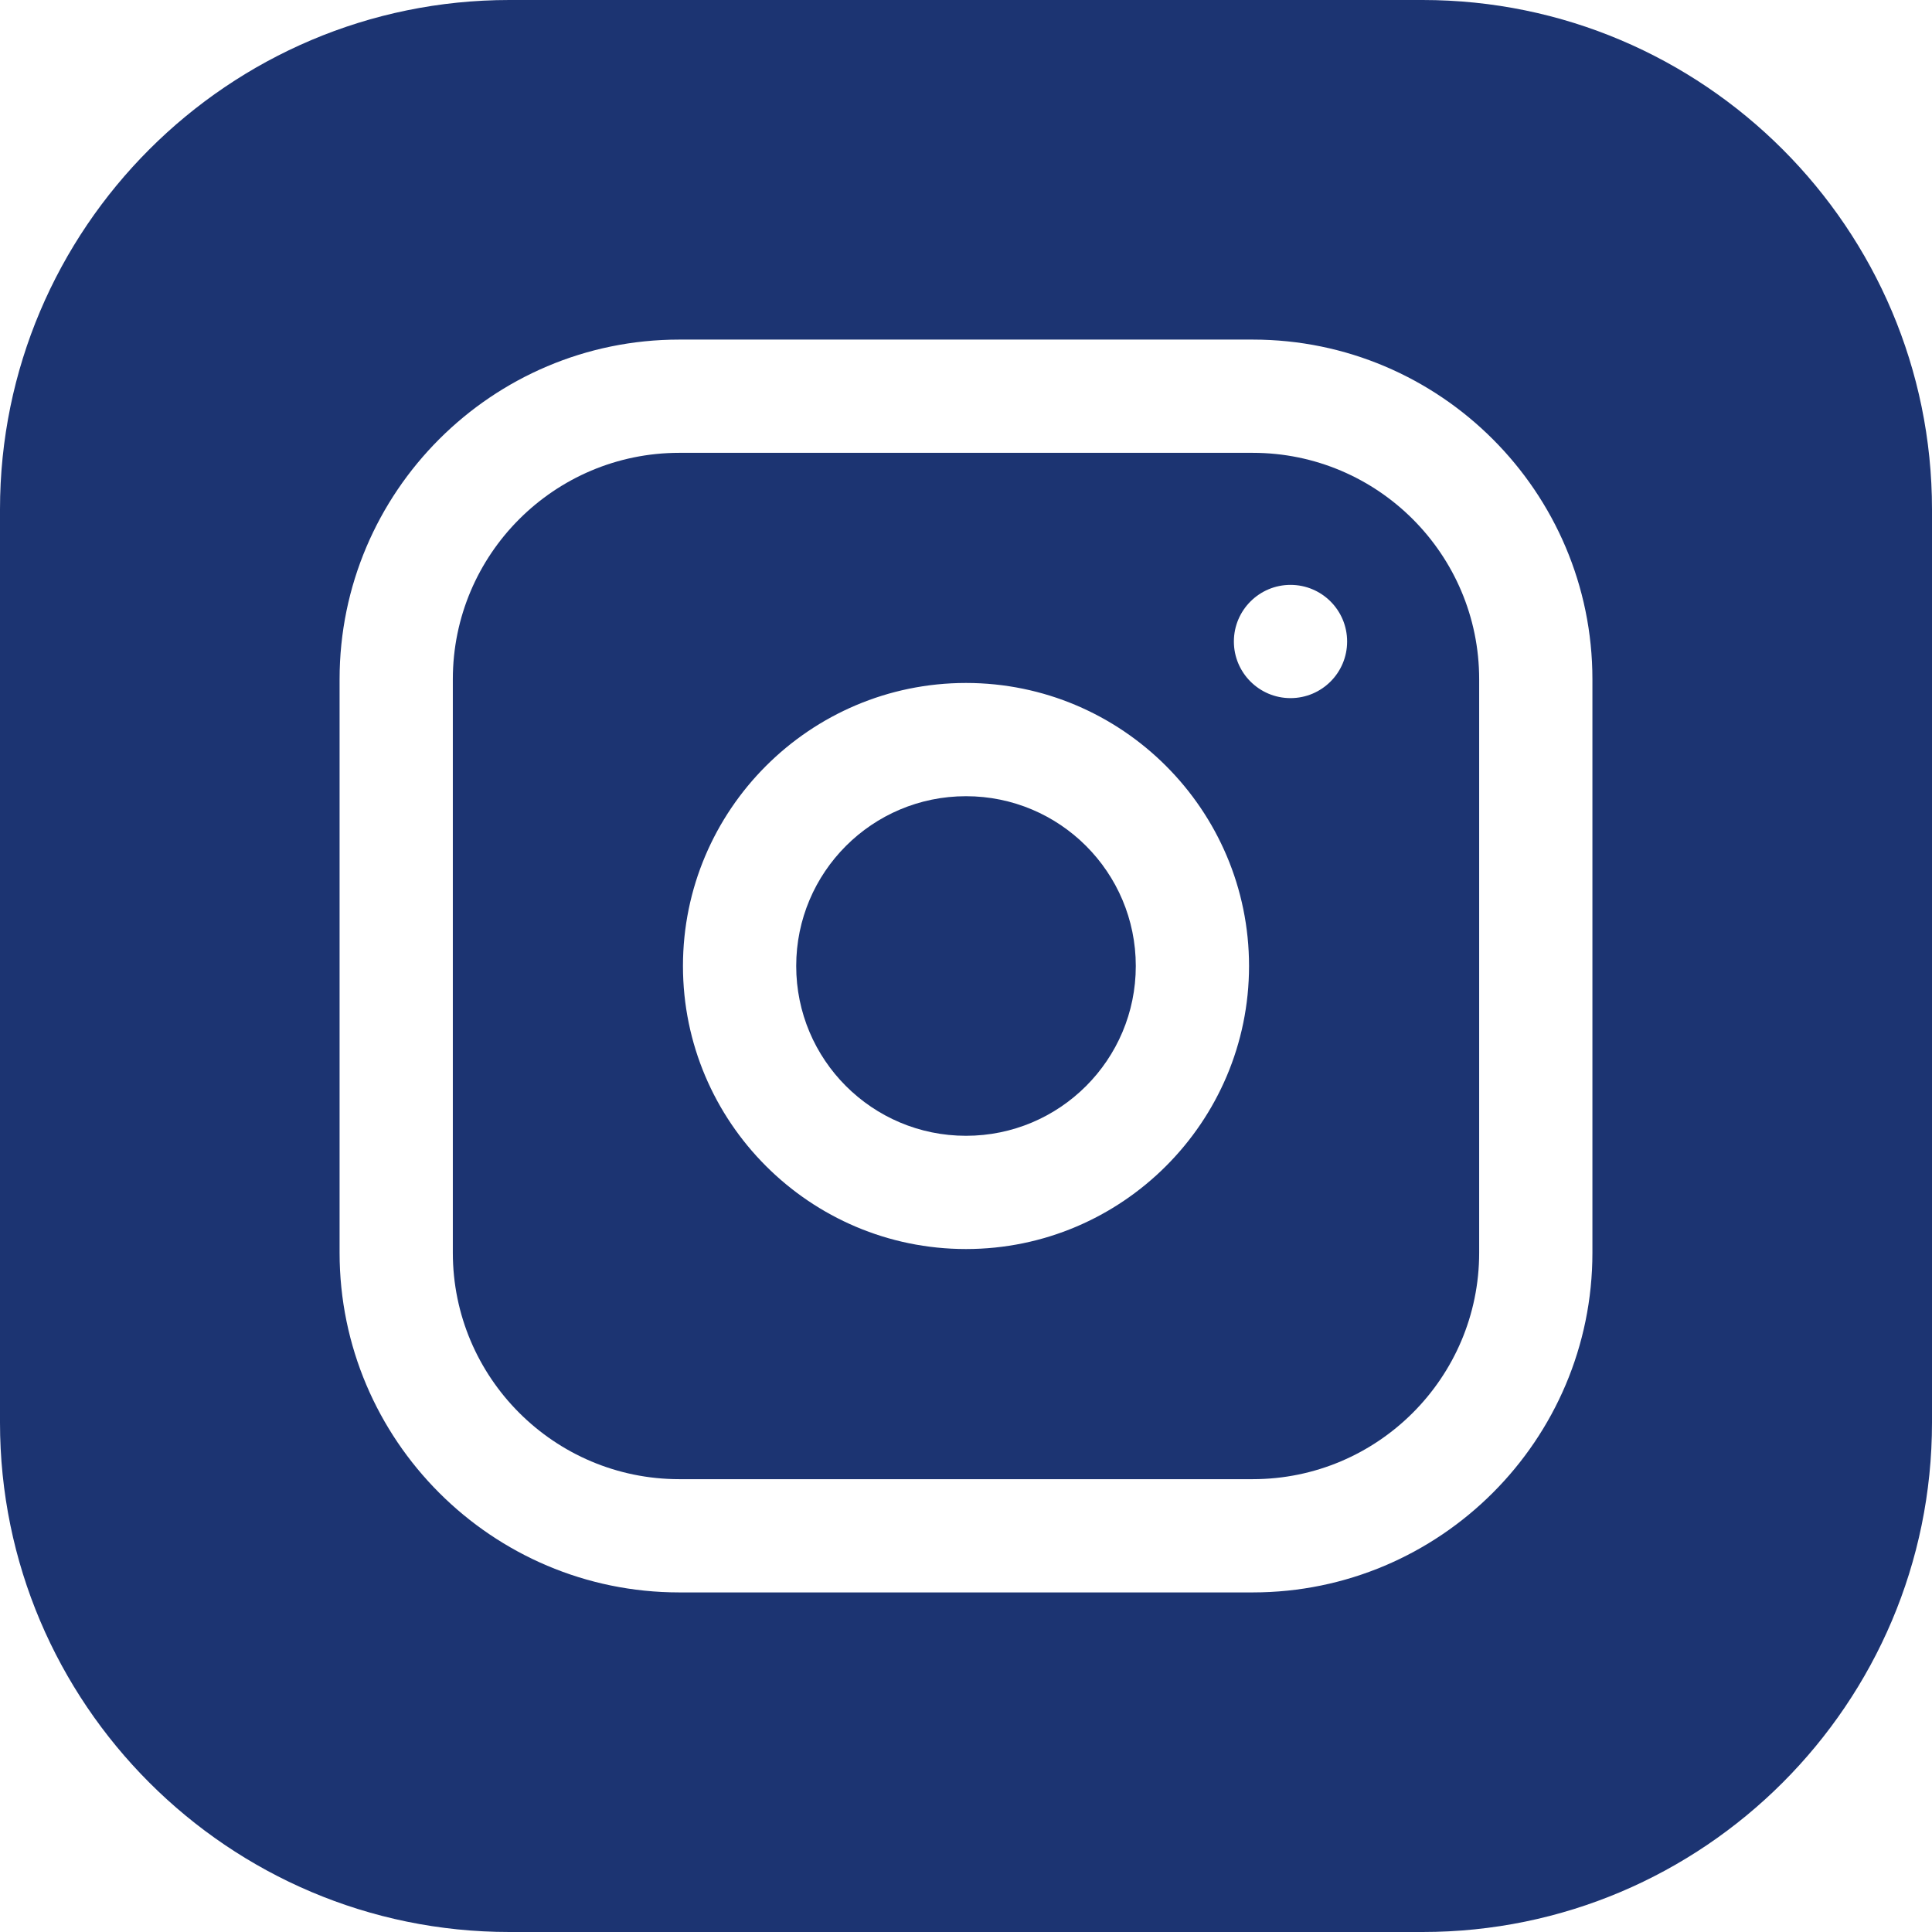 <svg width="26" height="26" viewBox="0 0 26 26" fill="none" xmlns="http://www.w3.org/2000/svg">
<g clip-path="url(#clip0_1_49)">
<path d="M15.285 13C15.285 14.262 14.262 15.285 13 15.285C11.738 15.285 10.715 14.262 10.715 13C10.715 11.738 11.738 10.715 13 10.715C14.262 10.715 15.285 11.738 15.285 13Z" fill="#1C3472"/>
<path d="M16.859 6.094H9.141C7.46 6.094 6.094 7.46 6.094 9.141V16.859C6.094 18.54 7.46 19.906 9.141 19.906H16.859C18.54 19.906 19.906 18.54 19.906 16.859V9.141C19.906 7.46 18.54 6.094 16.859 6.094ZM13 16.809C10.9 16.809 9.191 15.1 9.191 13C9.191 10.9 10.9 9.191 13 9.191C15.1 9.191 16.809 10.9 16.809 13C16.809 15.1 15.1 16.809 13 16.809ZM17.367 9.395C16.947 9.395 16.605 9.054 16.605 8.633C16.605 8.212 16.947 7.871 17.367 7.871C17.788 7.871 18.129 8.212 18.129 8.633C18.129 9.054 17.788 9.395 17.367 9.395Z" fill="#1C3472"/>
<path d="M19.145 0H6.855C3.075 0 0 3.075 0 6.855V19.145C0 22.925 3.075 26 6.855 26H19.145C22.925 26 26 22.925 26 19.145V6.855C26 3.075 22.925 0 19.145 0ZM21.43 16.859C21.43 19.379 19.379 21.43 16.859 21.43H9.141C6.621 21.43 4.57 19.379 4.57 16.859V9.141C4.57 6.621 6.621 4.57 9.141 4.57H16.859C19.379 4.57 21.43 6.621 21.43 9.141V16.859Z" fill="#1C3472"/>
</g>
<defs>
<clipPath id="clip0_1_49">
<rect width="26" height="26" fill="white"/>
</clipPath>
</defs>
</svg>
